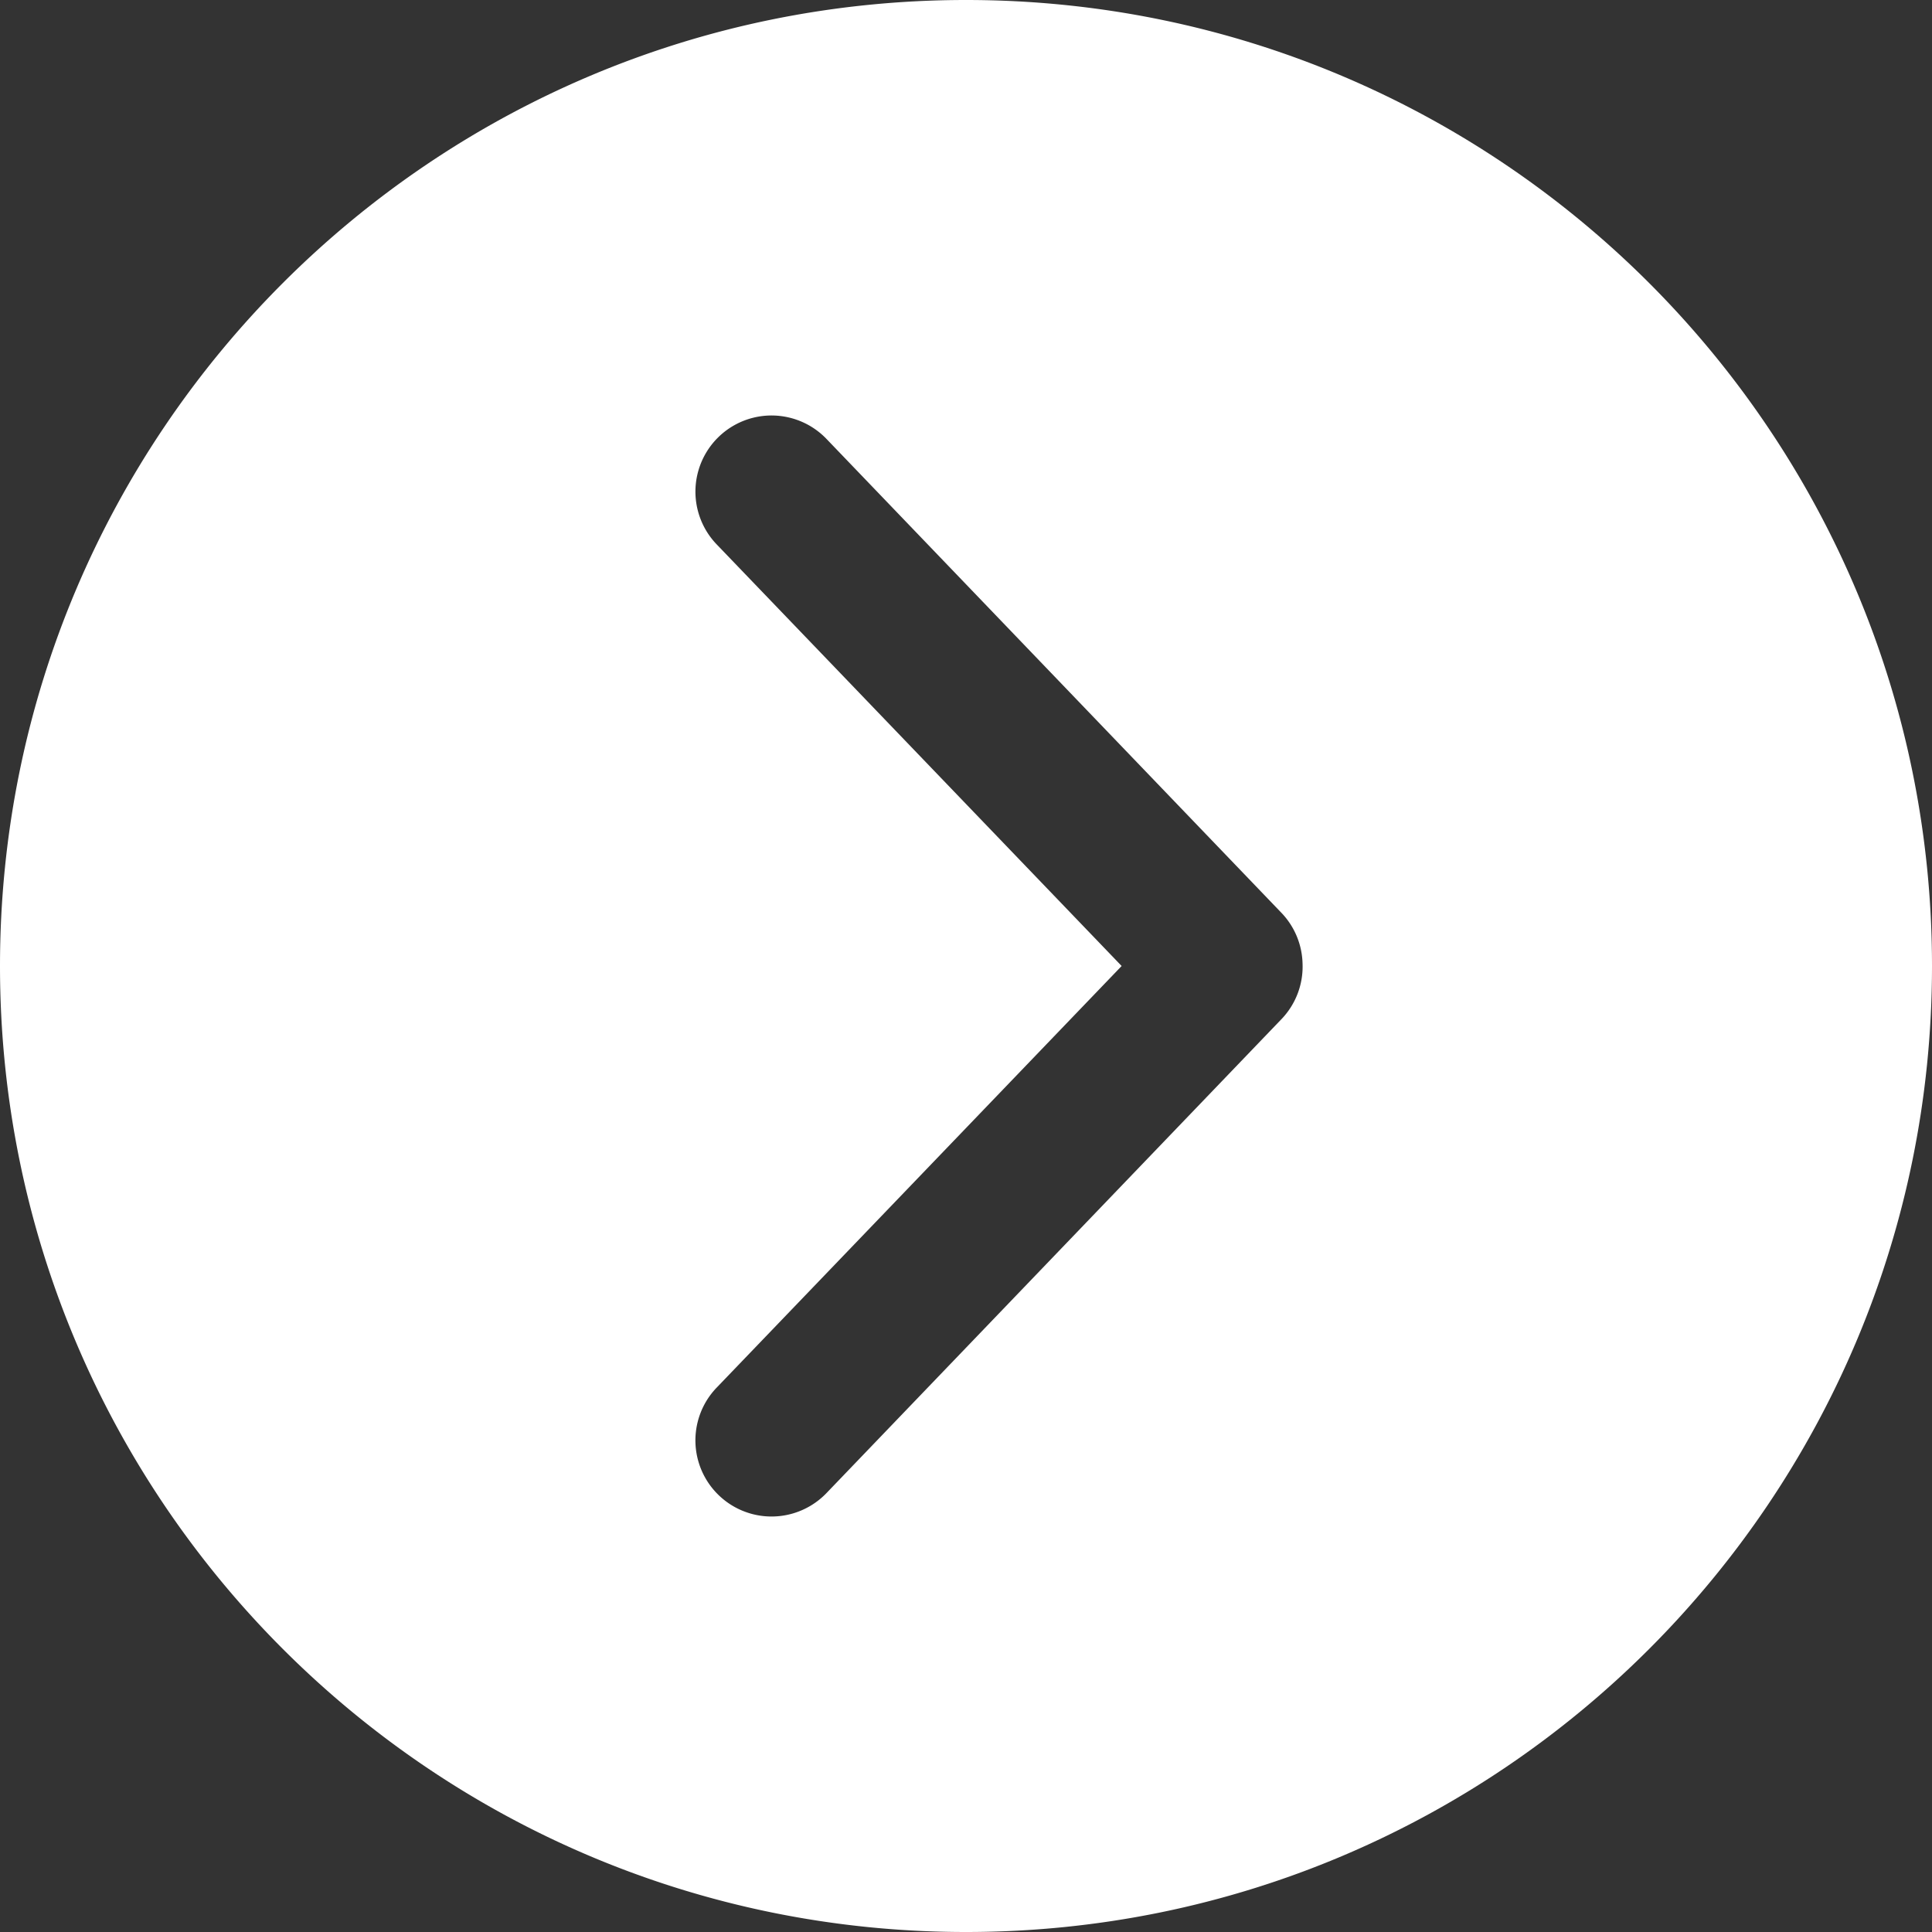 <?xml version="1.0" encoding="UTF-8"?>
<svg data-bbox="0 0 280 280" xmlns="http://www.w3.org/2000/svg" viewBox="0 0 280 280" height="280" width="280" data-type="color">
    <rect x="0" y="0" width="280" height="280" fill="#333333" stroke="none"/>
    <g>
        <path fill="#FFFFFF" d="M140 0c77.32 0 140 62.68 140 140s-62.68 140-140 140S0 217.32 0 140 62.68 0 140 0Zm-30.841 60.541a11.037 11.037 0 0 0-5.313 18.336L162.556 140l-58.71 61.123a11.03 11.03 0 0 0-2.625 10.697 11.038 11.038 0 0 0 7.938 7.639c3.818.948 7.851-.21 10.588-3.036l66.02-68.77a10.995 10.995 0 0 0 3.009-7.994 11.003 11.003 0 0 0-3.009-7.311l-66.02-68.771a11.036 11.036 0 0 0-10.588-3.036Z" fill-rule="evenodd" data-color="1"/>
    </g>
</svg>
